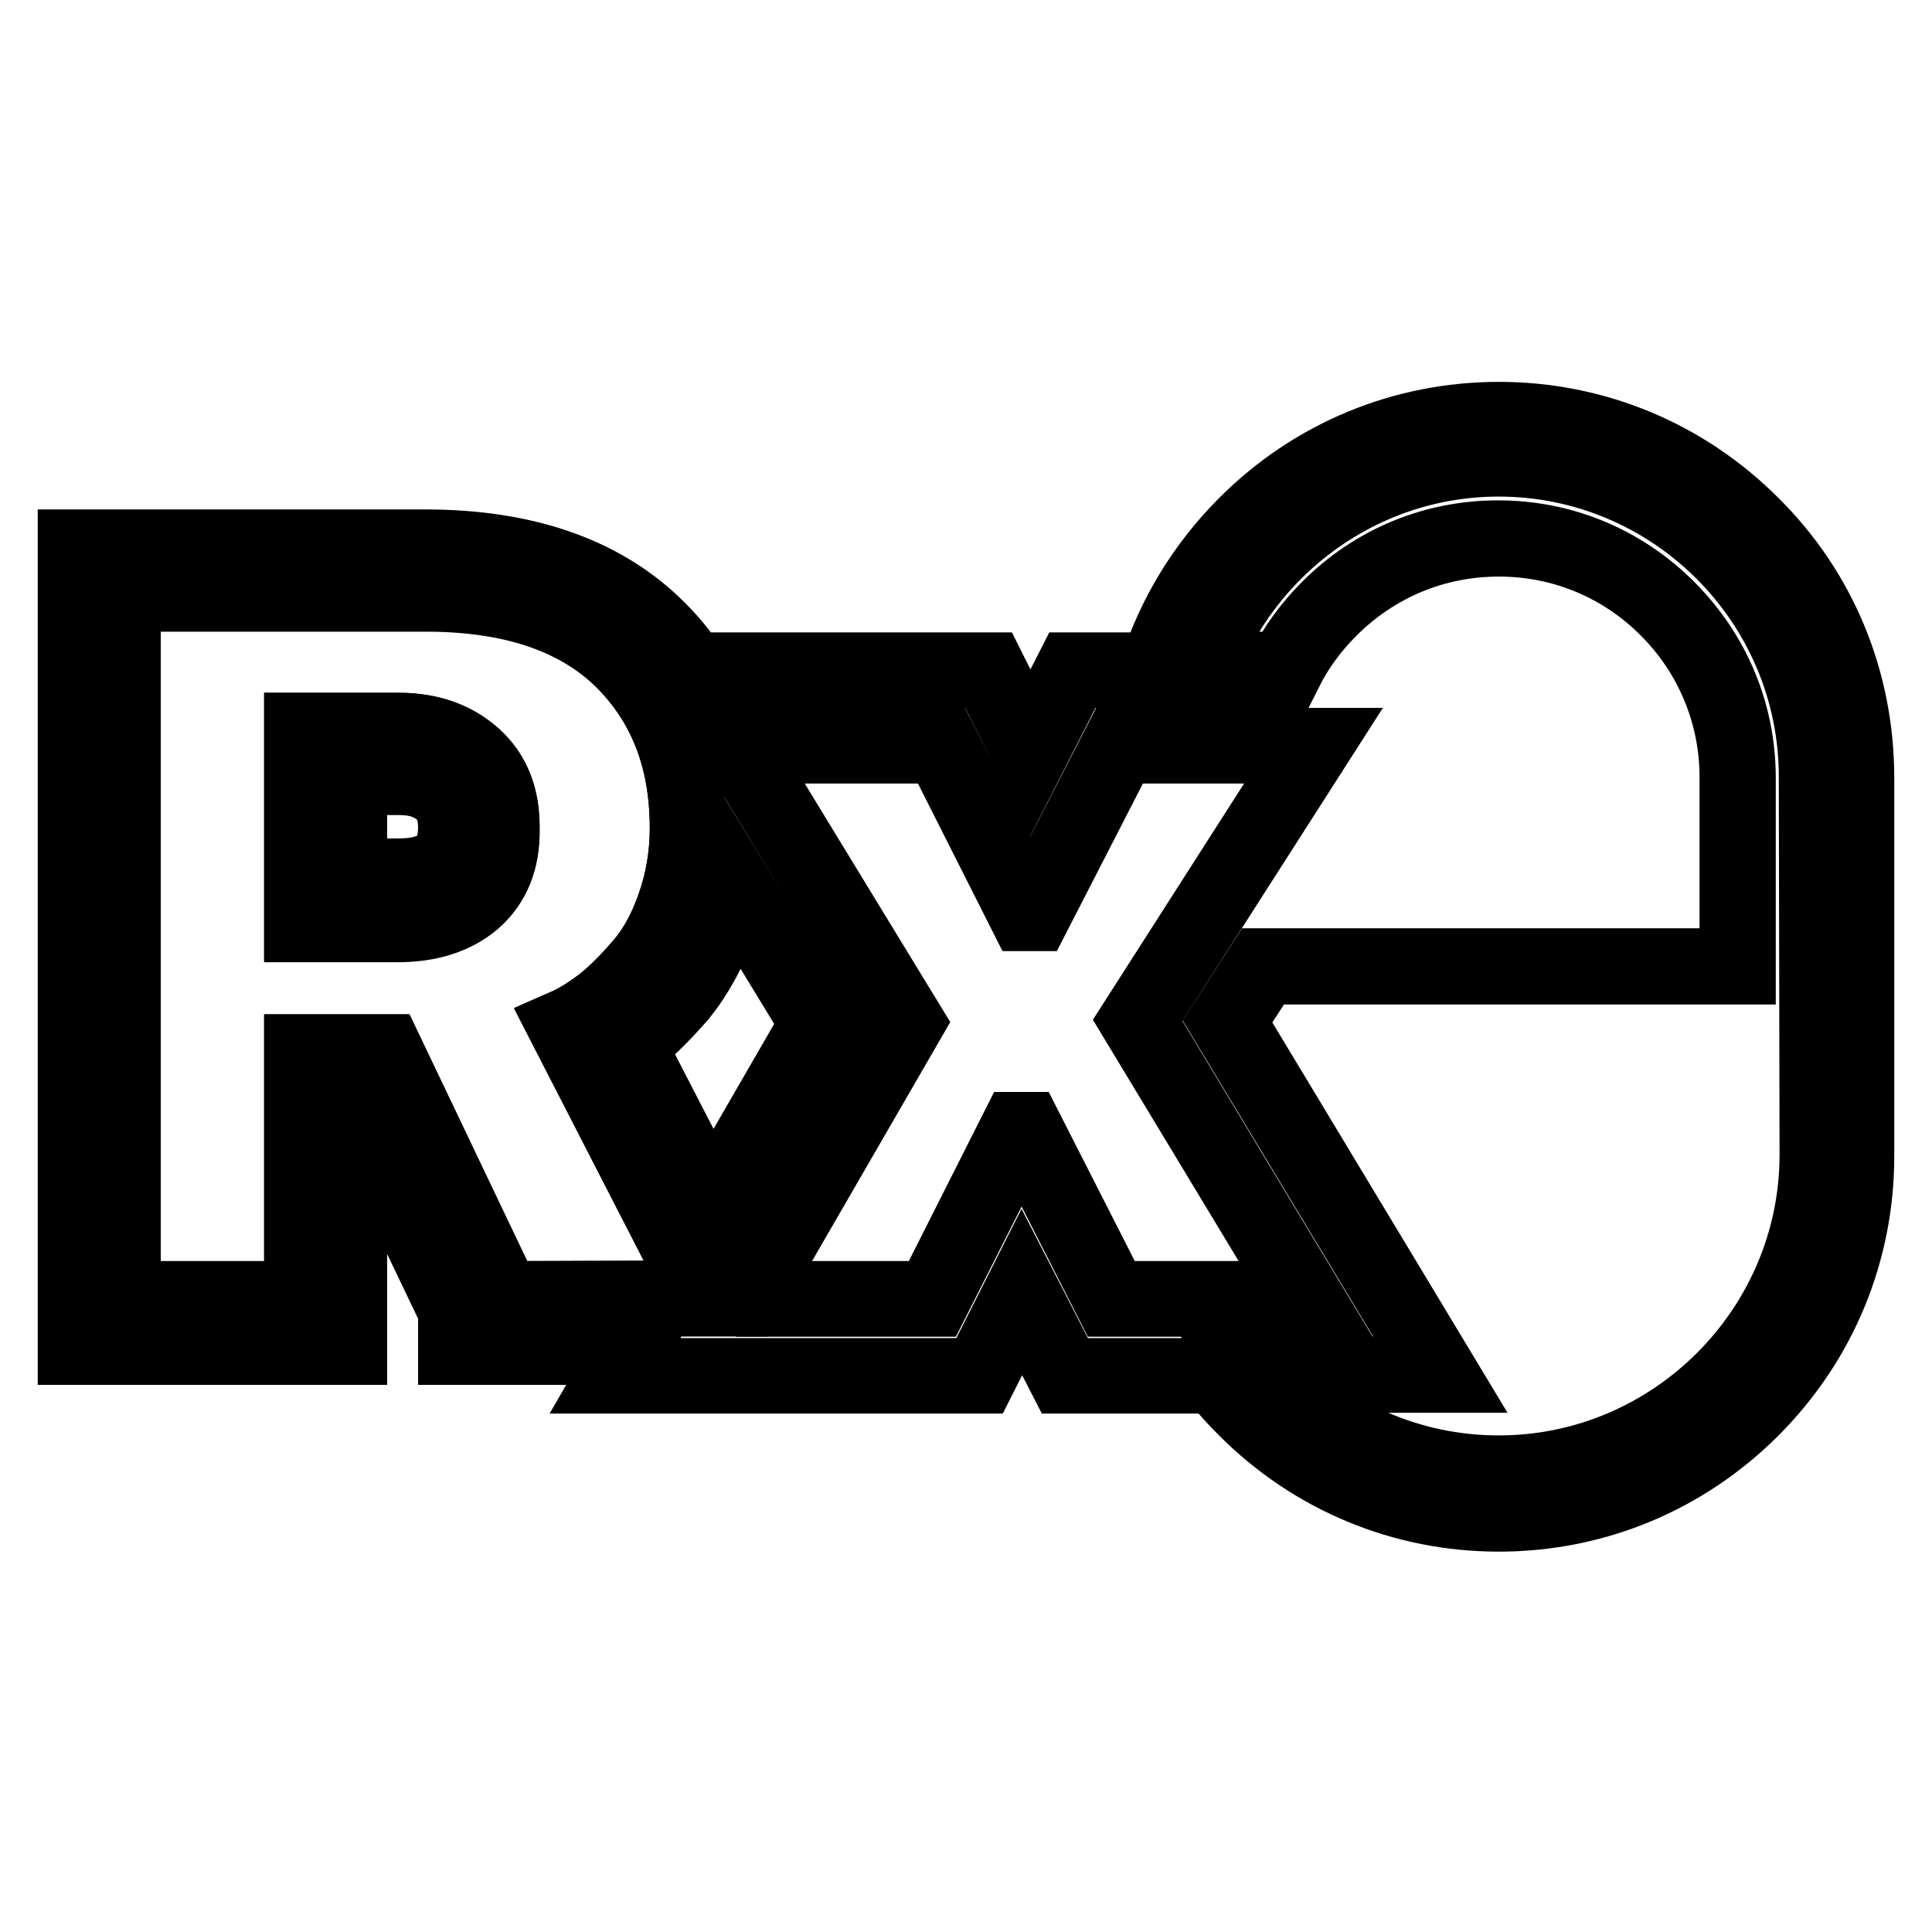 <?xml version="1.0" encoding="utf-8"?>
<!-- Svg Vector Icons : http://www.onlinewebfonts.com/icon -->
<!DOCTYPE svg PUBLIC "-//W3C//DTD SVG 1.1//EN" "http://www.w3.org/Graphics/SVG/1.1/DTD/svg11.dtd">
<svg version="1.1" xmlns="http://www.w3.org/2000/svg" xmlns:xlink="http://www.w3.org/1999/xlink" x="0px" y="0px" viewBox="0 0 256 256" enable-background="new 0 0 256 256" xml:space="preserve">
<g> <path stroke-width="10" fill-opacity="0" stroke="#000000"  d="M232.1,69.5c-9-9-20.9-13.9-33.5-13.9c-12.6,0-24.5,4.9-33.5,13.9c-5.5,5.5-9.5,12.1-11.8,19.3h-11.2 l-5.6,11l-5.5-11H91.6c-1.4-2.2-3.1-4.2-5.1-6.1c-7.2-6.8-17.3-10.2-30.2-10.2H10v106h36.3v-32.7h0.8l13.3,27.8v4.9h23.3l-2.2,3.8 h48.3l5.6-11.1l5.7,11.1h20.1c1.2,1.6,2.5,3,3.9,4.4c9,9,20.9,13.9,33.5,13.9c12.6,0,24.5-4.9,33.5-13.9c9-9,13.9-20.9,13.9-33.5 v-50.1C246,90.3,241.1,78.4,232.1,69.5z M66.7,172.1l-15.6-32.7H40v32.7H16.3V78.6h40.1c11.3,0,19.9,2.8,25.8,8.5 c6,5.7,8.9,13.2,8.9,22.6c0,3.6-0.6,7.1-1.7,10.2c-1.1,3.2-2.5,5.8-4.3,7.9c-1.8,2.1-3.5,3.8-5.1,5.1c-1.7,1.3-3.4,2.4-5,3.1 L93.5,172L66.7,172.1L66.7,172.1z M83.2,138.5c0.2-0.2,0.5-0.4,0.7-0.6c2-1.6,4-3.6,6.1-6c2.2-2.7,4-6,5.4-9.8 c0.6-1.8,1.1-3.6,1.4-5.5l11.6,19L94.3,160L83.2,138.5L83.2,138.5z M147.2,172.1l-11.4-22.4h-1l-11.3,22.4h-23l-0.8-1.5l20.3-35.1 L97.7,98.8h27.1l11.2,22.2h1l11.4-22.2H174l-23.3,36.4l22.3,36.9H147.2z M240.8,153c0,23.2-19,42.2-42.2,42.2 c-12,0-22.8-5-30.5-13.1h22.7l-28.2-46.8l4.7-7.3h62.9v-25c0-8.4-3.3-16.4-9.3-22.4c-6-6-13.9-9.3-22.4-9.3s-16.4,3.3-22.4,9.3 c-2.4,2.4-4.4,5.1-5.9,8.1h-11.4c5.9-16.3,21.5-28,39.7-28c23.2,0,42.2,19,42.2,42.2L240.8,153L240.8,153z"/> <path stroke-width="10" fill-opacity="0" stroke="#000000"  d="M198.6,60.8c-18.2,0-33.8,11.7-39.7,28h11.4c1.5-3,3.5-5.7,5.9-8.1c6-6,13.9-9.3,22.4-9.3 s16.4,3.3,22.4,9.3s9.3,13.9,9.3,22.4v25h-62.9l-4.7,7.3l28.2,46.8h-22.7c7.7,8.1,18.5,13.1,30.5,13.1c23.2,0,42.2-19,42.2-42.2 v-50.1C240.8,79.8,221.8,60.8,198.6,60.8z"/> <path stroke-width="10" fill-opacity="0" stroke="#000000"  d="M150.8,135.2l23.3-36.4h-25.8l-11.4,22.2h-1l-11.2-22.2H97.7l22.4,36.7l-20.3,35.1l0.8,1.5h23l11.3-22.4h1 l11.4,22.4H173L150.8,135.2z"/> <path stroke-width="10" fill-opacity="0" stroke="#000000"  d="M62.7,100.2c-2.6-2.3-5.9-3.4-9.8-3.4H40v25.7h12.7c4.2,0,7.5-1.1,10-3.2c2.5-2.2,3.8-5.3,3.8-9.4 C66.6,105.7,65.3,102.5,62.7,100.2z M58.7,114.4c-1.4,1.2-3.3,1.7-6,1.7h-6.4V103h6.6c2.4,0,4.2,0.6,5.7,1.9 c0.8,0.7,1.8,1.9,1.8,4.9C60.3,113.1,59.1,114,58.7,114.4z"/> <path stroke-width="10" fill-opacity="0" stroke="#000000"  d="M80,133c1.7-1.4,3.4-3.1,5.1-5.1c1.8-2.1,3.2-4.7,4.3-7.9c1.1-3.2,1.7-6.6,1.7-10.2c0-9.4-3-16.9-8.9-22.6 c-6-5.7-14.6-8.5-25.8-8.5H16.3v93.4H40v-32.7h11.1l15.6,32.7h26.8L75,136.1C76.6,135.4,78.3,134.4,80,133z M62.8,119.2 c-2.5,2.2-5.9,3.2-10,3.2H40V96.8h12.8c3.9,0,7.2,1.1,9.8,3.4c2.6,2.3,3.9,5.5,3.9,9.6C66.6,113.9,65.3,117,62.8,119.2z"/></g>
</svg>